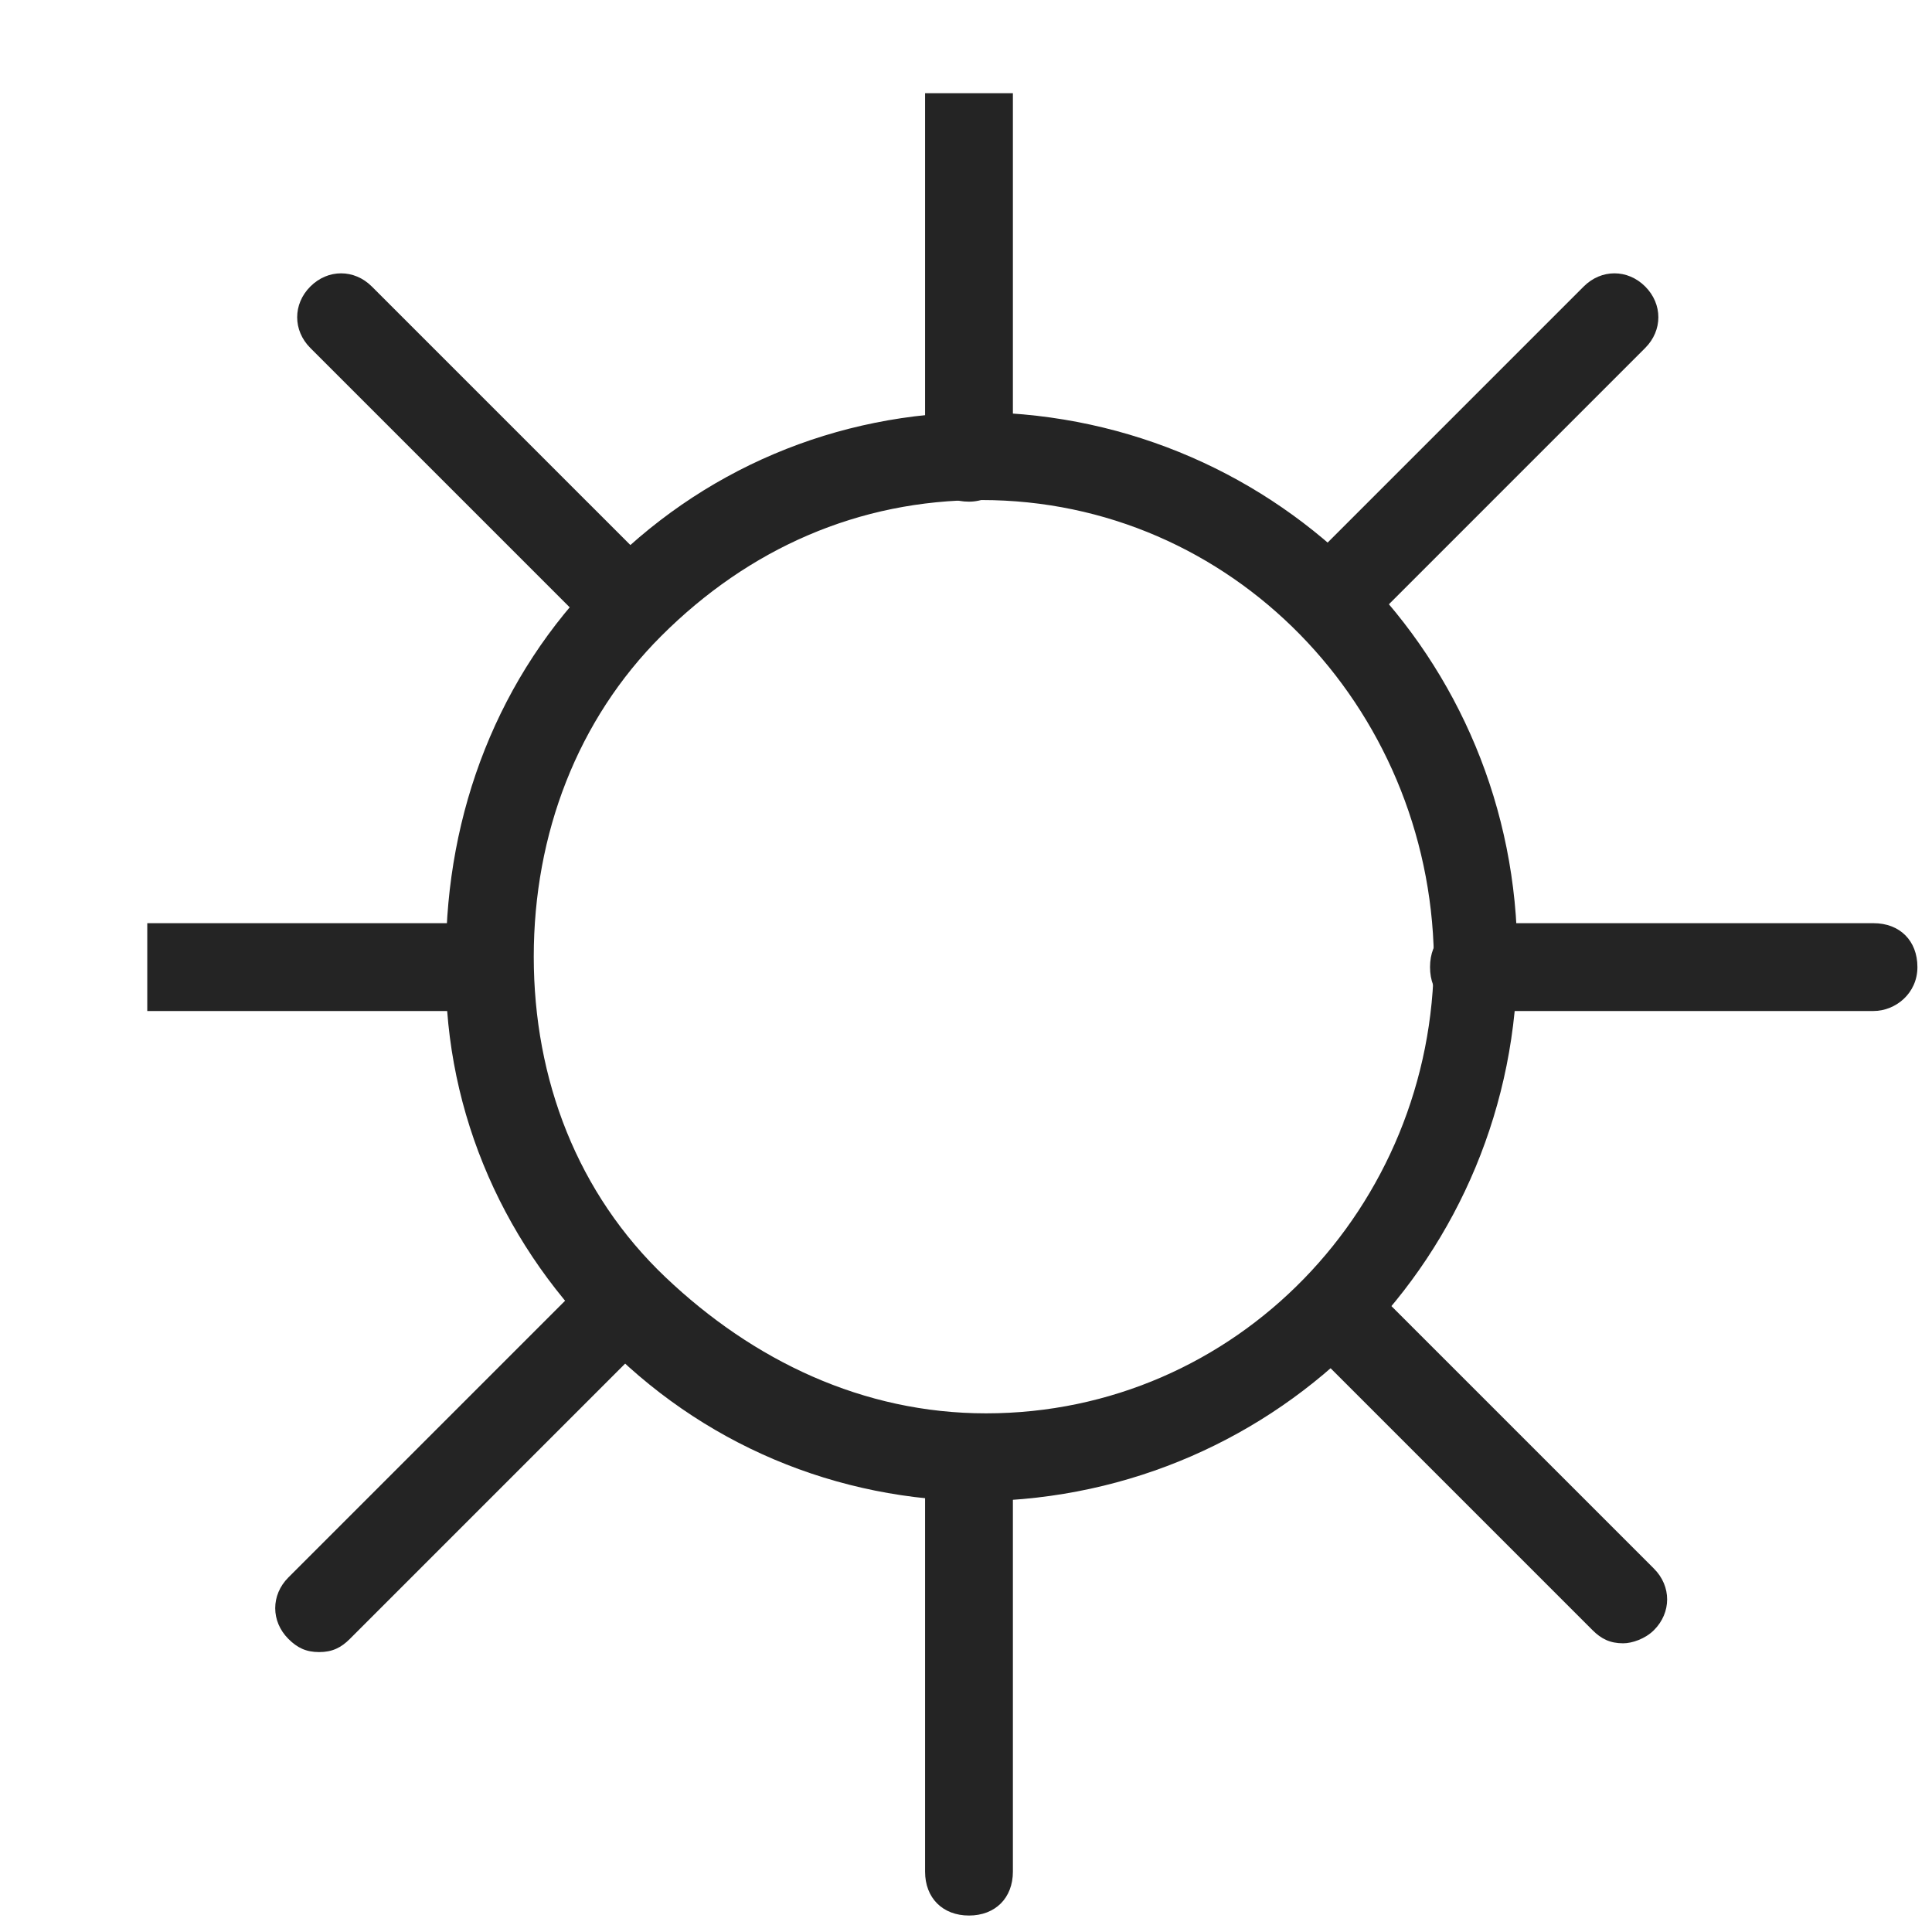 <?xml version="1.0" encoding="UTF-8"?>
<!-- Generator: Adobe Illustrator 25.4.1, SVG Export Plug-In . SVG Version: 6.00 Build 0)  -->
<svg xmlns="http://www.w3.org/2000/svg" xmlns:xlink="http://www.w3.org/1999/xlink" version="1.1" id="Calque_1" x="0px" y="0px" viewBox="0 0 44 44" style="enable-background:new 0 0 44 44;" xml:space="preserve">
<style type="text/css">
	.st0{clip-path:url(#SVGID_00000049183576527714577170000003278306938811899815_);}
	.st1{fill:#242424;}
</style>
<g>
	<defs>
		<rect id="SVGID_1_" x="0" width="44" height="44"></rect>
	</defs>
	<clipPath id="SVGID_00000178898647197544388860000008256757101389133483_">
		<use xlink:href="#SVGID_1_" style="overflow:visible;"></use>
	</clipPath>
	
		<g id="Groupe_68" transform="translate(3.354 2.123)" style="clip-path:url(#SVGID_00000178898647197544388860000008256757101389133483_);">
		<g id="Groupe_66" transform="translate(7.802 8.265)">
			<path class="st1" d="M11.2,23.8c-3.3,0-6.4-1.3-8.7-3.7c-2.3-2.3-3.6-5.4-3.5-8.7c0-3.3,1.2-6.4,3.5-8.7C4.8,0.3,7.9-1,11.2-1     C18-0.9,23.4,4.6,23.4,11.4C23.4,18.2,18,23.7,11.2,23.8z M11.2,1C8.4,1,5.9,2.1,3.9,4.1C2,6,1,8.6,1,11.4c0,2.8,1,5.4,3,7.3     s4.5,3.1,7.3,3.1c5.7,0,10.2-4.7,10.2-10.4v0C21.4,5.7,16.9,1,11.2,1z"></path>
		</g>
		<g id="Groupe_67" transform="translate(-1.886 -0.798)">
			<path class="st1" d="M20.6,42.3c-0.6,0-1-0.4-1-1v-9.1c0-0.6,0.4-1,1-1s1,0.4,1,1v9.1C21.6,41.9,21.2,42.3,20.6,42.3z M5.8,36.3     c-0.3,0-0.5-0.1-0.7-0.3c-0.4-0.4-0.4-1,0-1.4l6.4-6.4c0.4-0.4,1-0.4,1.4,0s0.4,1,0,1.4L6.5,36C6.3,36.2,6.1,36.3,5.8,36.3z      M35.5,36.1c-0.3,0-0.5-0.1-0.7-0.3l-6.4-6.4c-0.4-0.4-0.4-1,0-1.4s1-0.4,1.4,0l6.4,6.4c0.4,0.4,0.4,1,0,1.4     C36,36,35.7,36.1,35.5,36.1z M41.2,21.7h-9.1c-0.6,0-1-0.4-1-1s0.4-1,1-1h9.1c0.6,0,1,0.4,1,1S41.7,21.7,41.2,21.7z M9,21.7H0     c-0.6,0-1-0.4-1-1s0.4-1,1-1H9c0.6,0,1,0.4,1,1S9.6,21.7,9,21.7z M28.9,13.3c-0.3,0-0.5-0.1-0.7-0.3c-0.4-0.4-0.4-1,0-1.4     l6.4-6.4c0.4-0.4,1-0.4,1.4,0s0.4,1,0,1.4L29.6,13C29.4,13.2,29.1,13.3,28.9,13.3z M12.7,13.3c-0.3,0-0.5-0.1-0.7-0.3L5.6,6.6     c-0.4-0.4-0.4-1,0-1.4c0.4-0.4,1-0.4,1.4,0l6.4,6.4c0.4,0.4,0.4,1,0,1.4C13.2,13.2,12.9,13.3,12.7,13.3z M20.6,10.1     c-0.6,0-1-0.4-1-1V0c0-0.6,0.4-1,1-1s1,0.4,1,1v9.1C21.6,9.6,21.2,10.1,20.6,10.1z"></path>
		</g>
	</g>
</g>
</svg>
